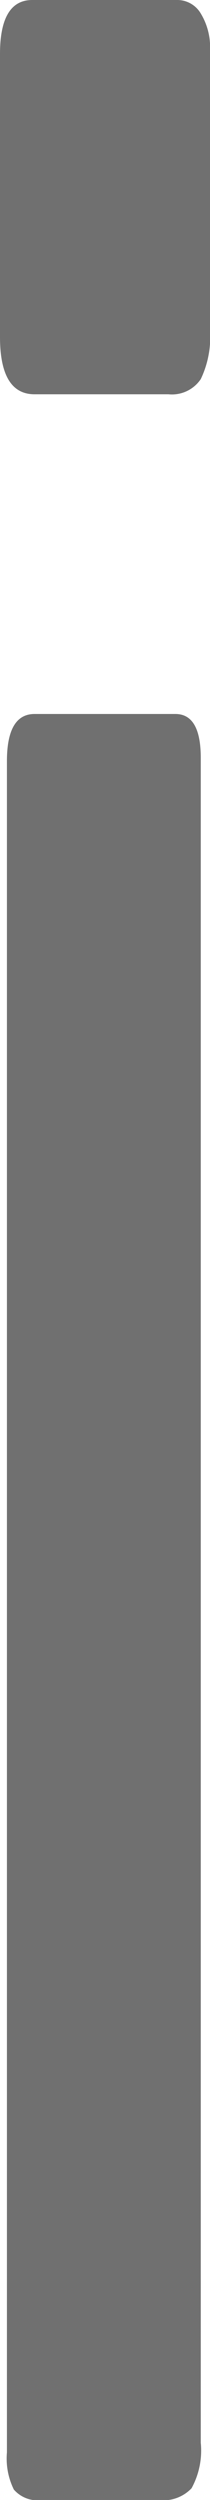 <svg xmlns="http://www.w3.org/2000/svg" width="2.002" height="23.726" viewBox="0 0 2.002 23.726">
  <g id="Grupo_599" data-name="Grupo 599" transform="translate(-203.999 -1713)">
    <path id="Trazado_104" data-name="Trazado 104" d="M3.63-13.19a.924.924,0,0,1-.088.464.332.332,0,0,1-.308.144H1.958q-.33,0-.33-.544v-2.686q0-.512.308-.512H3.322a.26.26,0,0,1,.22.128.613.613,0,0,1,.088.352ZM3.542,6.859a.743.743,0,0,1-.088.432.371.371,0,0,1-.308.112H2.024a.3.3,0,0,1-.264-.1.664.664,0,0,1-.066-.352V-9.1q0-.448.264-.448H3.3q.242,0,.242.416Z" transform="translate(202.371 1729.324)" fill="#707070"/>
  </g>
</svg>
